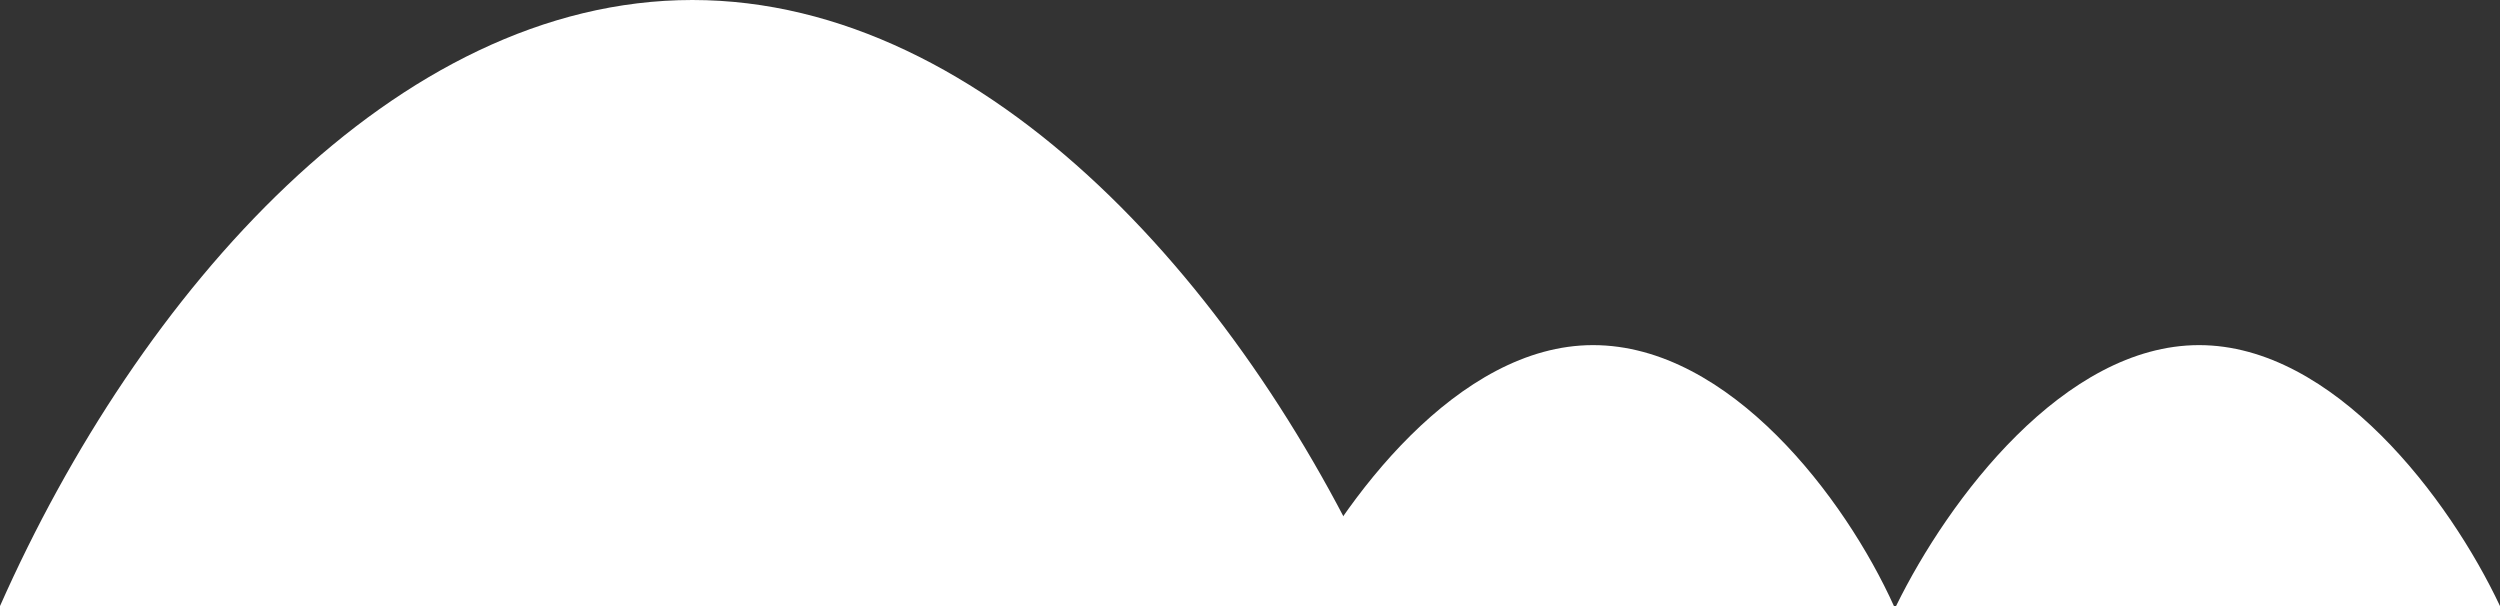 <?xml version="1.0" encoding="utf-8"?>
<!-- Generator: Adobe Illustrator 22.1.0, SVG Export Plug-In . SVG Version: 6.00 Build 0)  -->
<svg version="1.1" id="Layer_1" xmlns="http://www.w3.org/2000/svg" xmlns:xlink="http://www.w3.org/1999/xlink" x="0px" y="0px"
	 viewBox="0 0 118.8 28.8" style="enable-background:new 0 0 118.8 28.8;" xml:space="preserve">
<rect x="0" y="0" width="118.8" height="28.8" fill="#333333" stroke="none"/>
<style type="text/css">
	.st0{fill:#FFFFFF;}
</style>
<g>
	<path class="st0" d="M75.7,16.4c-6.4,0-11.9,7.3-14.4,12.4h28.7C87.7,23.7,82.2,16.4,75.7,16.4z"/>
	<path class="st0" d="M104.5,16.4c-6.4,0-11.9,7.3-14.4,12.4h28.7C116.4,23.7,110.9,16.4,104.5,16.4z"/>
	<path class="st0" d="M32.9,0C18.8,0,6.6,13.9,0,28.8h65.9C59.3,13.9,47,0,32.9,0z"/>
</g>
</svg>
